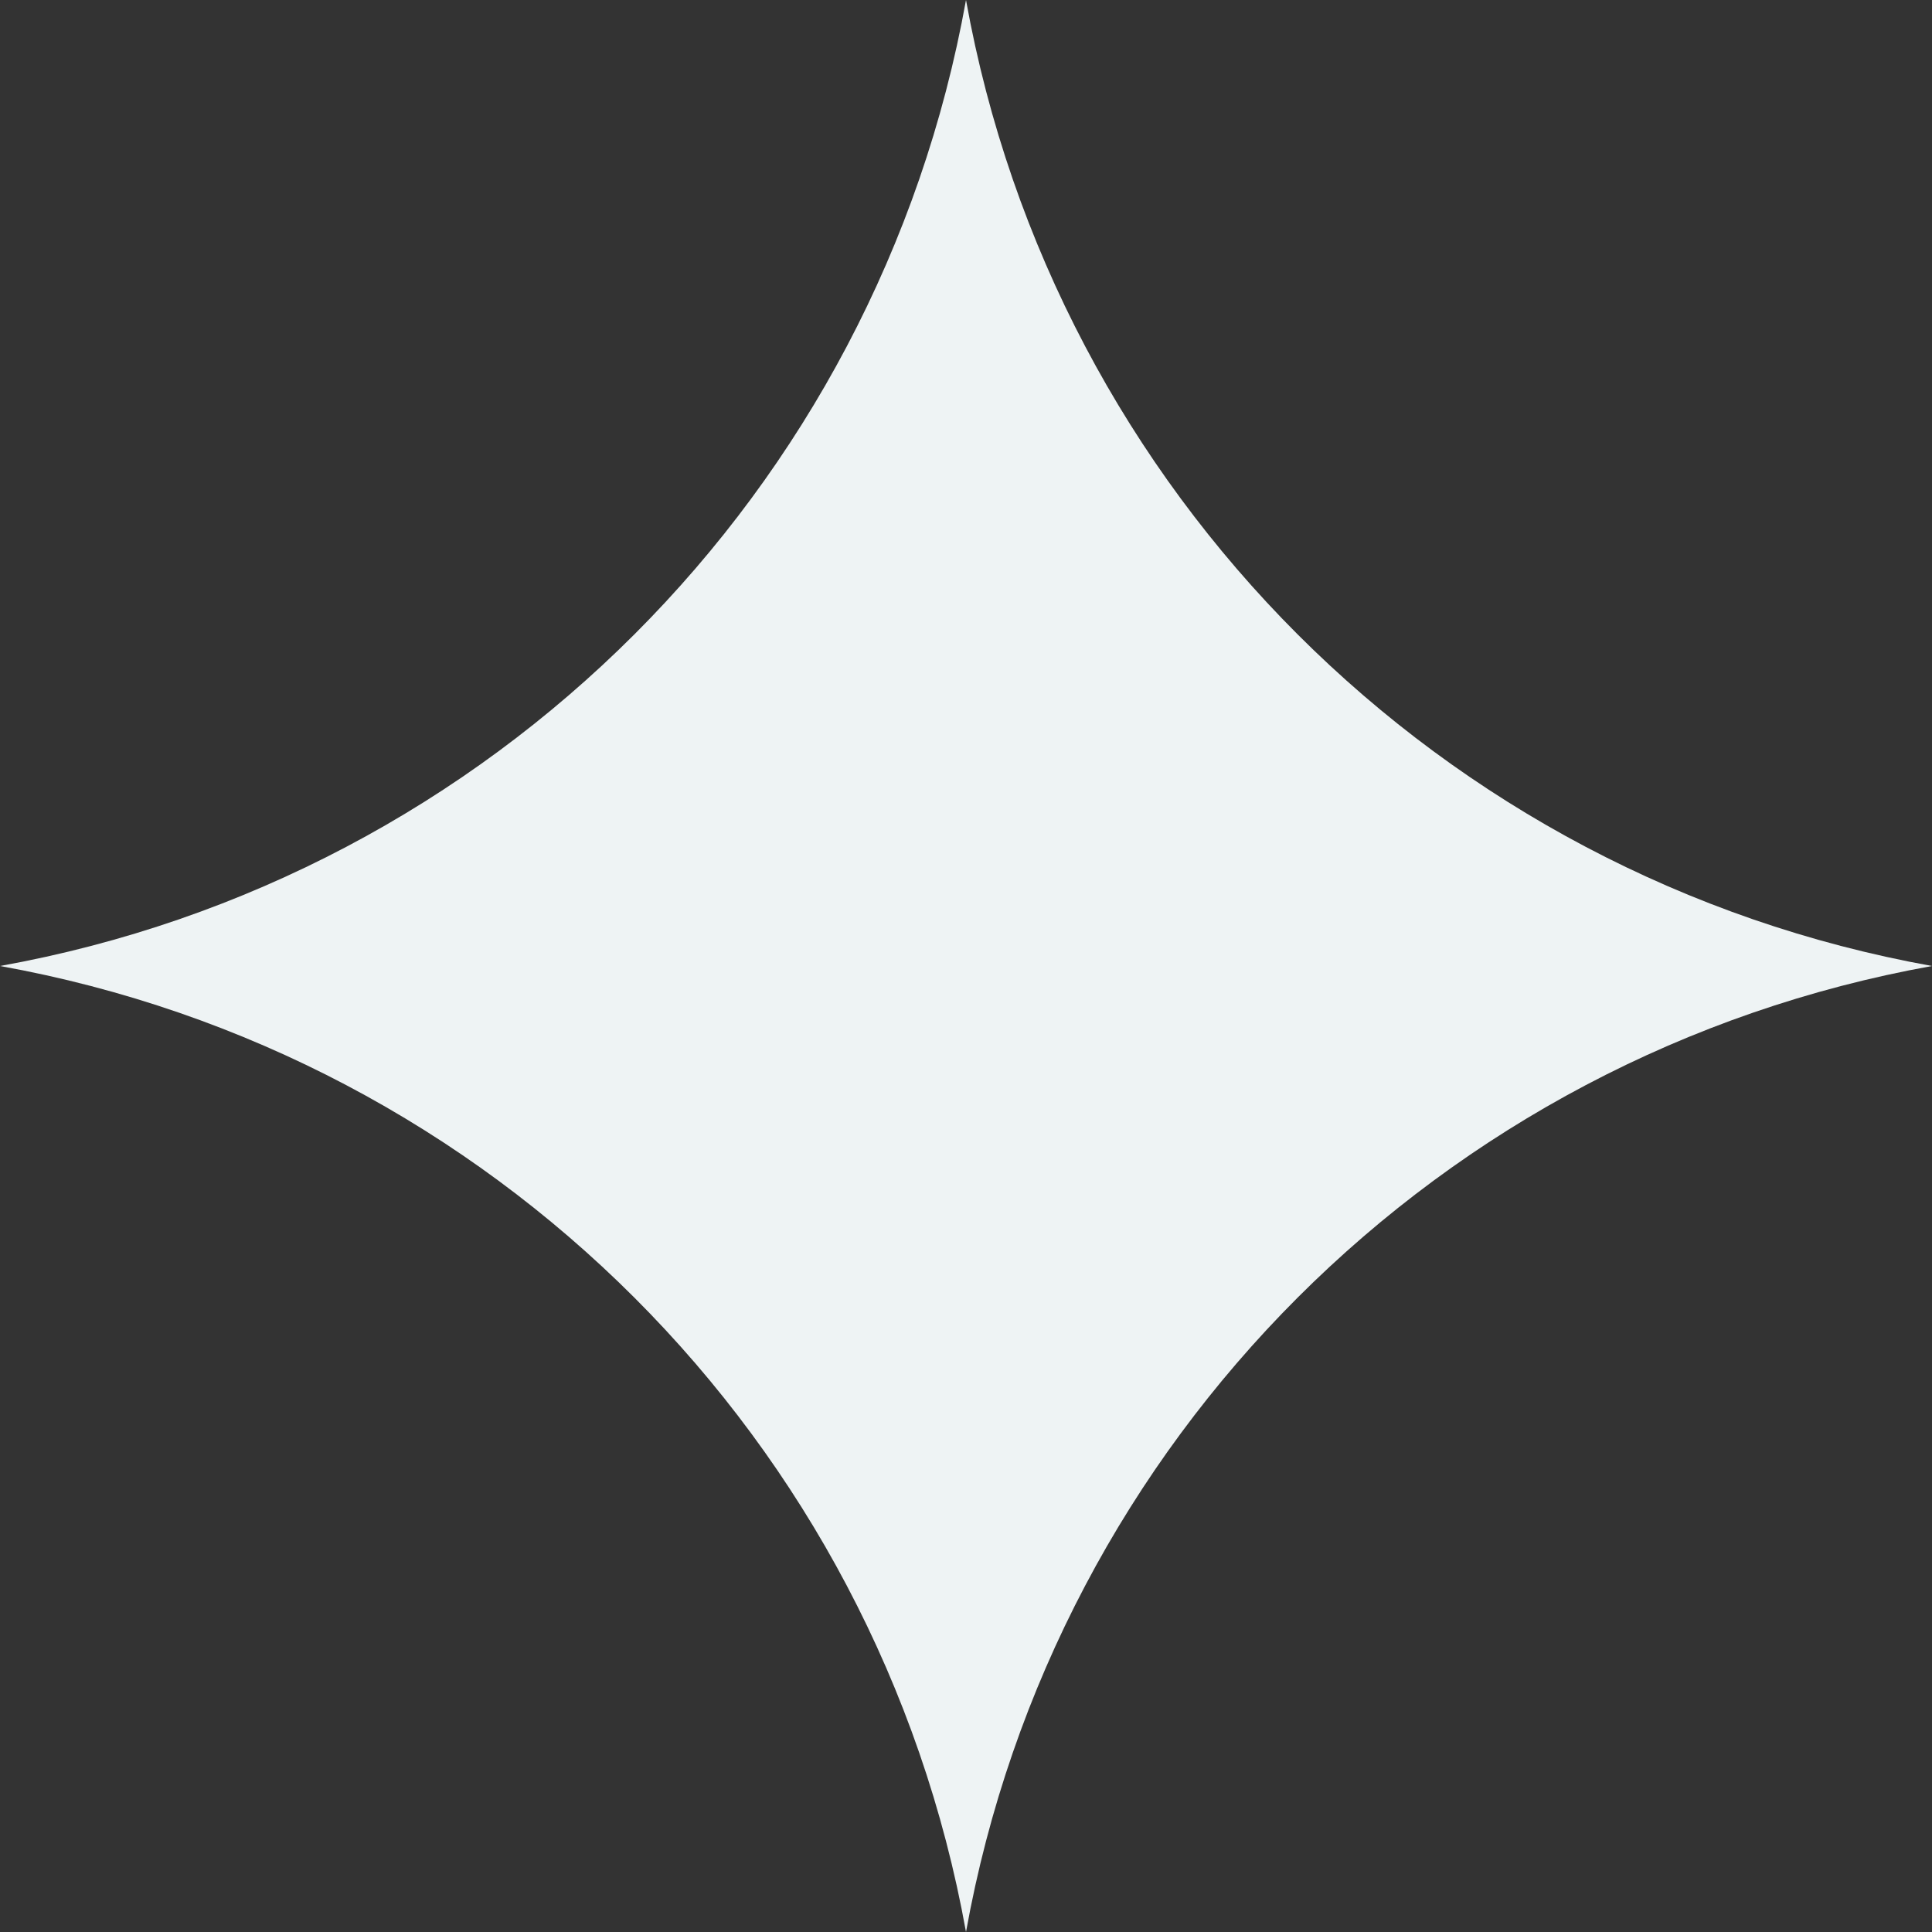 <svg width="52" height="52" viewBox="0 0 52 52" fill="none" xmlns="http://www.w3.org/2000/svg">
<rect x="0" y="0" width="52" height="52" fill="#333333" stroke="none"/>
<path id="Star" d="M26 0C28.383 13.248 38.752 23.617 52 26C38.752 28.383 28.383 38.752 26 52C23.617 38.752 13.248 28.383 0 26C13.248 23.617 23.617 13.248 26 0Z" fill="#EEF3F4"/>
</svg>
